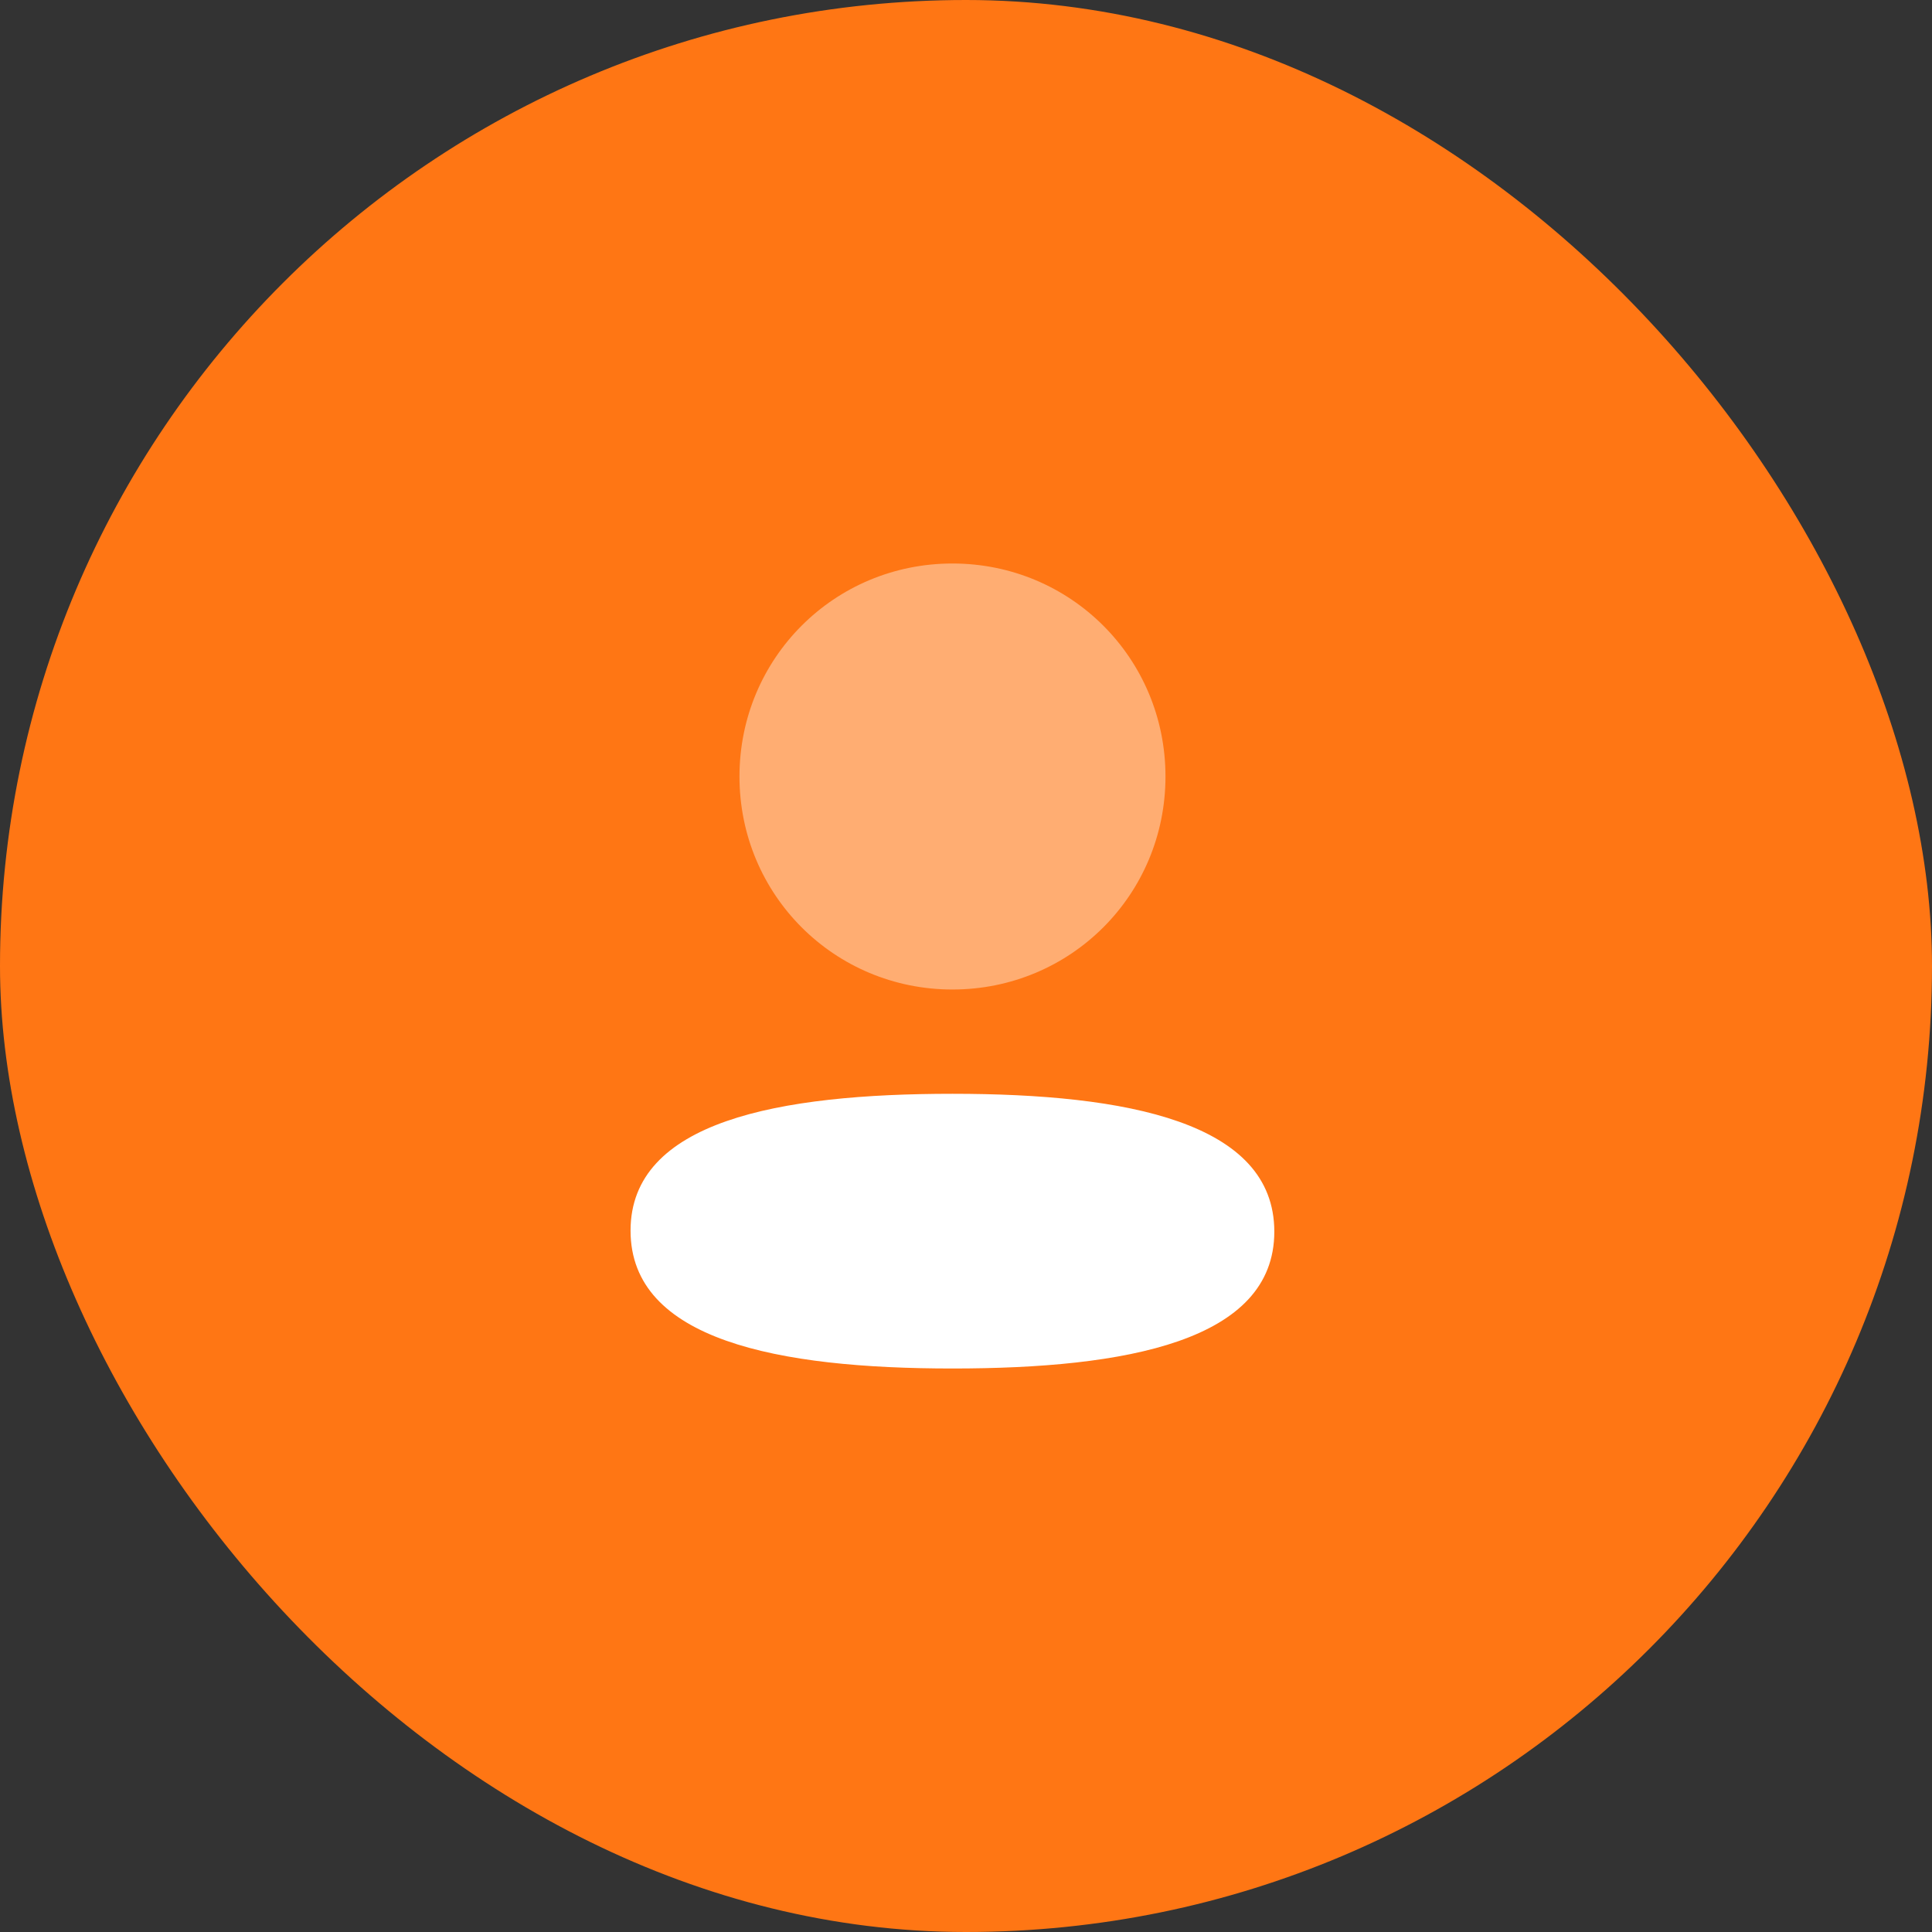 <svg width="48" height="48" viewBox="0 0 48 48" fill="none" xmlns="http://www.w3.org/2000/svg">
<rect x="0" y="0" width="48" height="48" fill="#333333" stroke="none"/>
<rect width="48" height="48" rx="24" fill="#FF7614"/>
<path d="M23.663 27.175C19.351 27.175 15.666 27.855 15.666 30.575C15.666 33.296 19.328 34 23.663 34C27.977 34 31.66 33.321 31.66 30.6C31.66 27.879 28 27.175 23.663 27.175Z" fill="white"/>
<path opacity="0.4" d="M23.663 24.584C26.602 24.584 28.956 22.229 28.956 19.292C28.956 16.355 26.602 14 23.663 14C20.727 14 18.372 16.355 18.372 19.292C18.372 22.229 20.727 24.584 23.663 24.584Z" fill="white"/>
</svg>
